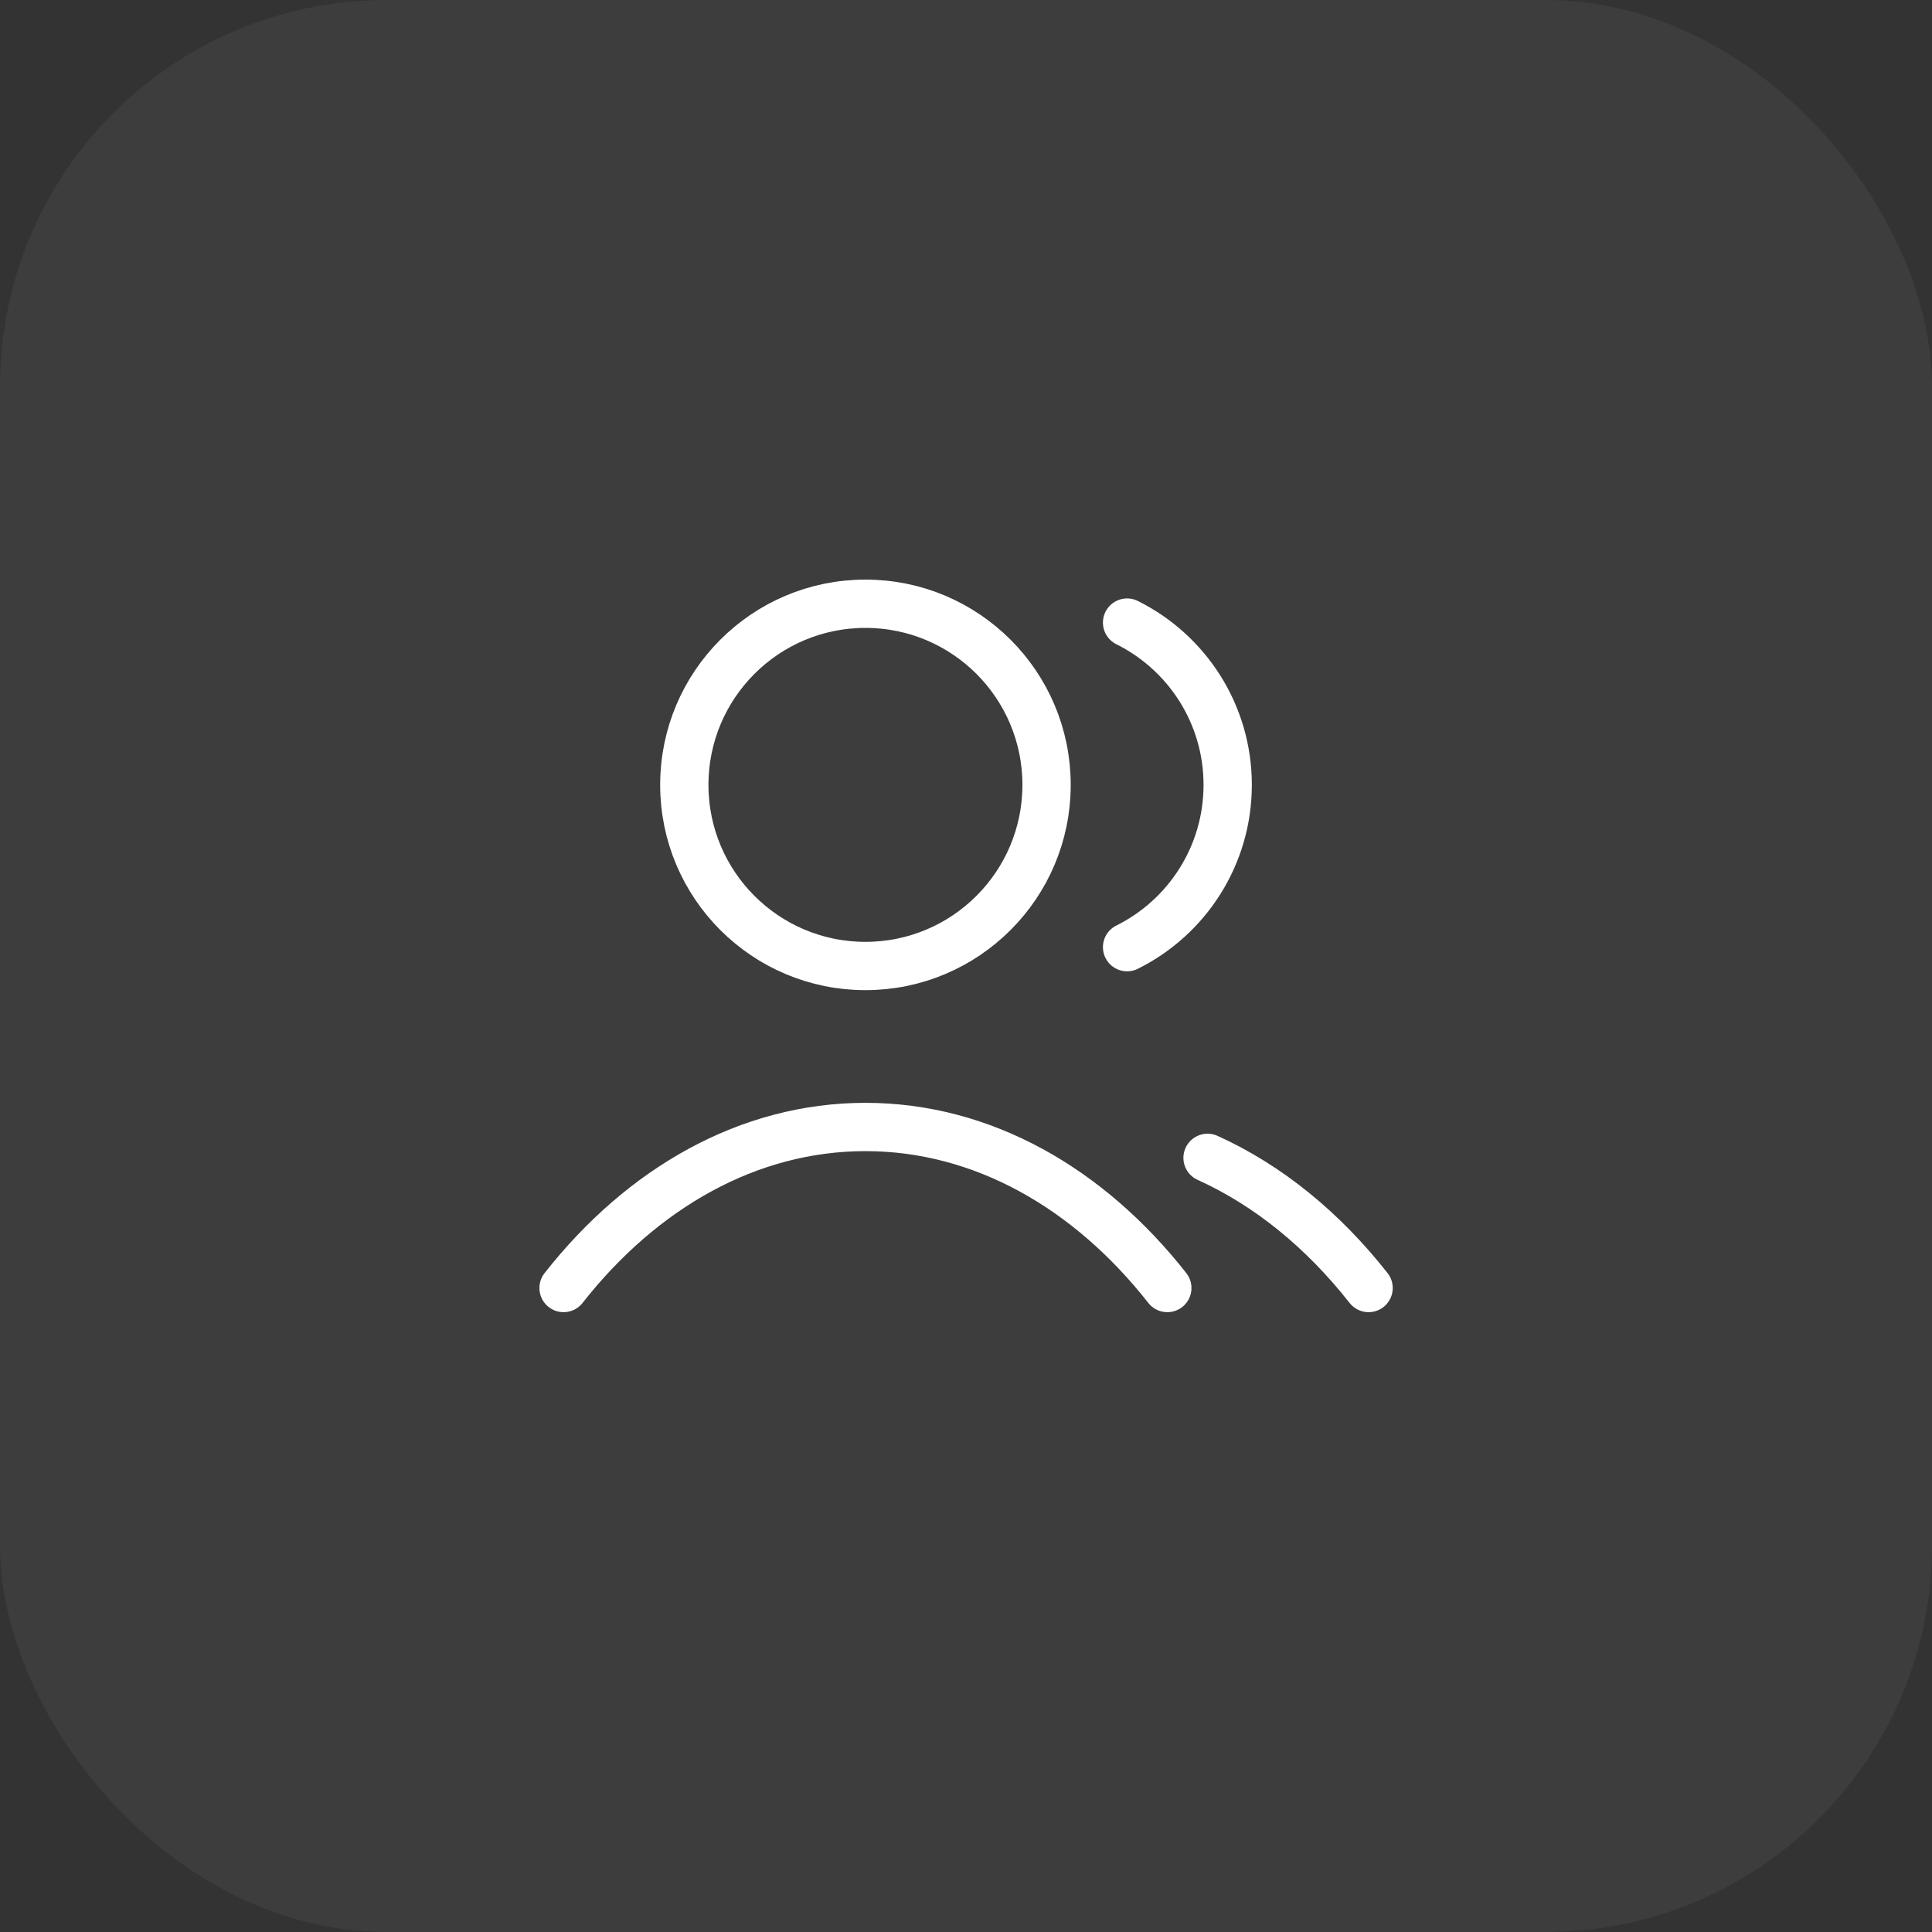 <svg width="40" height="40" viewBox="0 0 40 40" fill="none" xmlns="http://www.w3.org/2000/svg">
<rect x="0" y="0" width="40" height="40" fill="#333333" stroke="none"/>
<rect width="40" height="40" rx="8" fill="white" fill-opacity="0.05"/>
<path d="M23.335 12.89C24.569 13.503 25.418 14.778 25.418 16.25C25.418 17.722 24.569 18.997 23.335 19.61M25.001 23.972C26.261 24.542 27.395 25.471 28.335 26.667M11.668 26.667C13.29 24.602 15.492 23.333 17.918 23.333C20.344 23.333 22.546 24.602 24.168 26.667M21.668 16.25C21.668 18.321 19.989 20 17.918 20C15.847 20 14.168 18.321 14.168 16.25C14.168 14.179 15.847 12.5 17.918 12.5C19.989 12.5 21.668 14.179 21.668 16.25Z" stroke="white" stroke-linecap="round" stroke-linejoin="round"/>
</svg>
